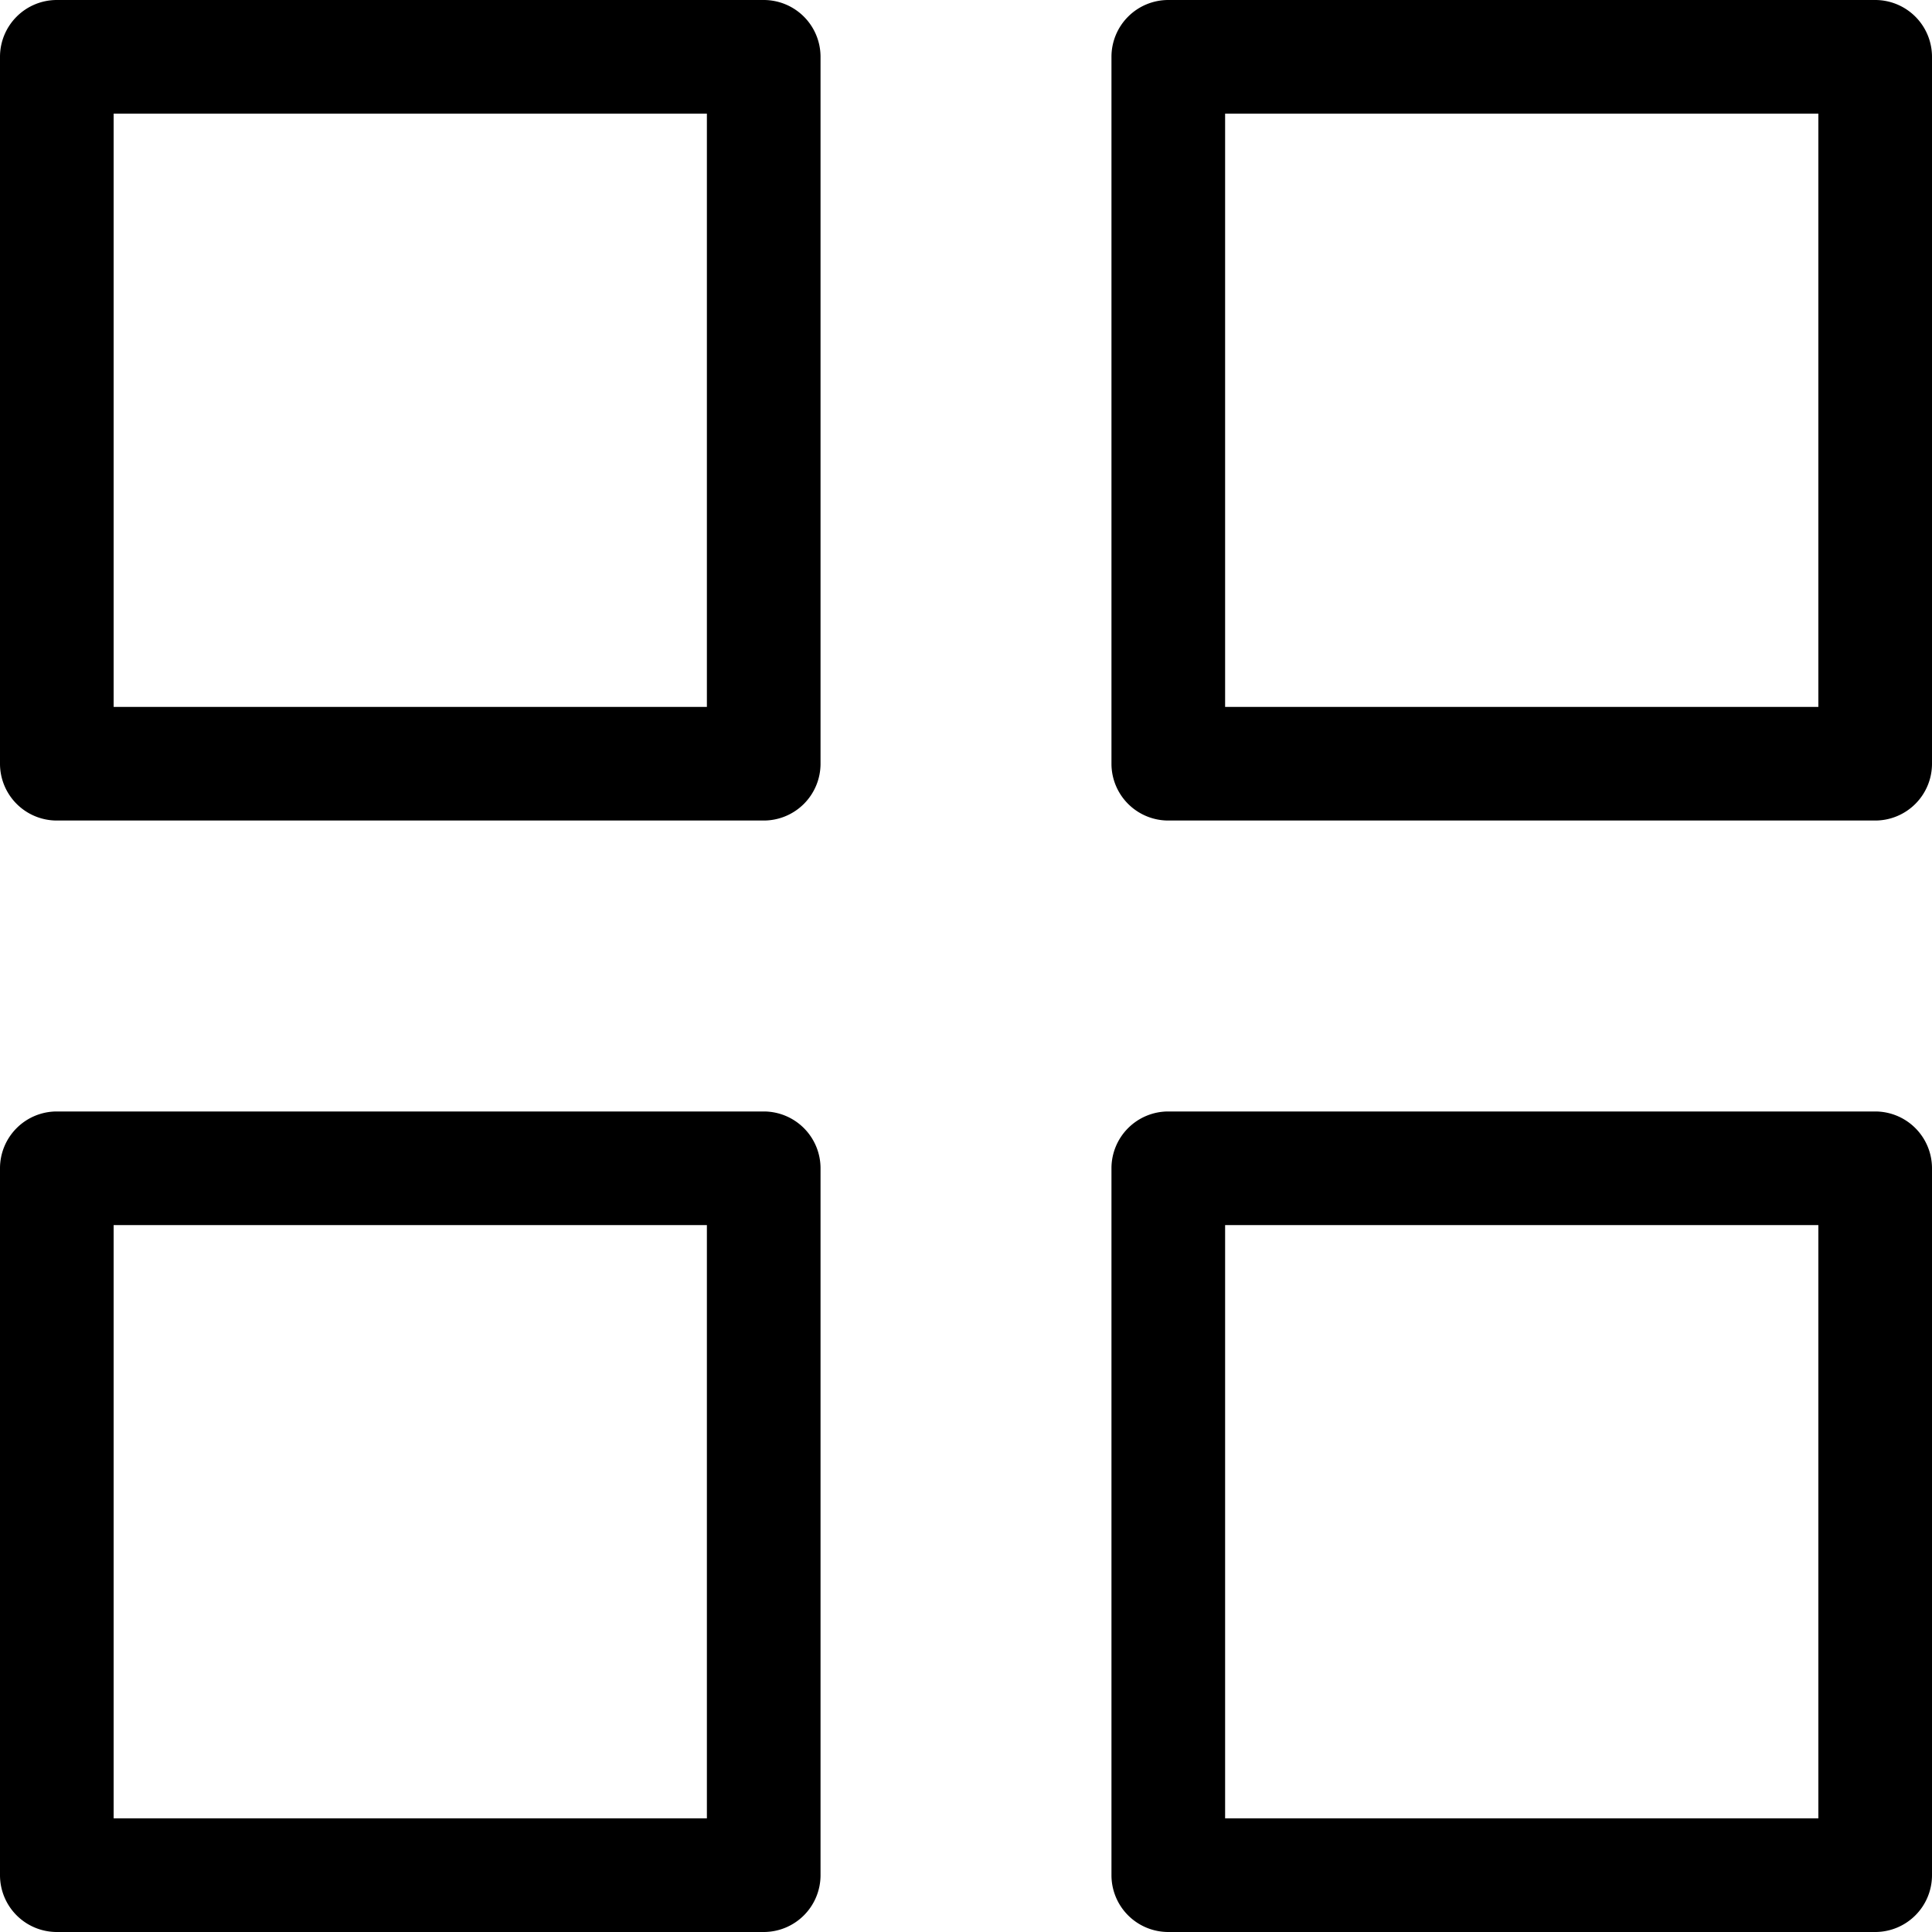 <svg xmlns="http://www.w3.org/2000/svg" class="h-full" viewBox="0 0 17 17"><path d="M16.5 17h-6.22a.5.5 0 0 1-.5-.5v-6.22a.5.5 0 0 1 .5-.5h6.22a.5.5 0 0 1 .5.5v6.22a.5.5 0 0 1-.5.5Zm-5.72-1H16v-5.22h-5.22Zm-4.06 1H.5a.5.5 0 0 1-.5-.5v-6.22a.5.5 0 0 1 .5-.5h6.22a.5.5 0 0 1 .5.5v6.22a.5.5 0 0 1-.5.5ZM1 16h5.22v-5.22H1Zm15.5-8.78h-6.22a.5.5 0 0 1-.5-.5V.5a.5.5 0 0 1 .5-.5h6.22a.5.5 0 0 1 .5.5v6.22a.5.5 0 0 1-.5.5Zm-5.72-1H16V1h-5.22Zm-4.06 1H.5a.5.5 0 0 1-.5-.5V.5A.5.5 0 0 1 .5 0h6.22a.5.5 0 0 1 .5.5v6.22a.5.5 0 0 1-.5.5ZM1 6.22h5.22V1H1Z"/></svg>
